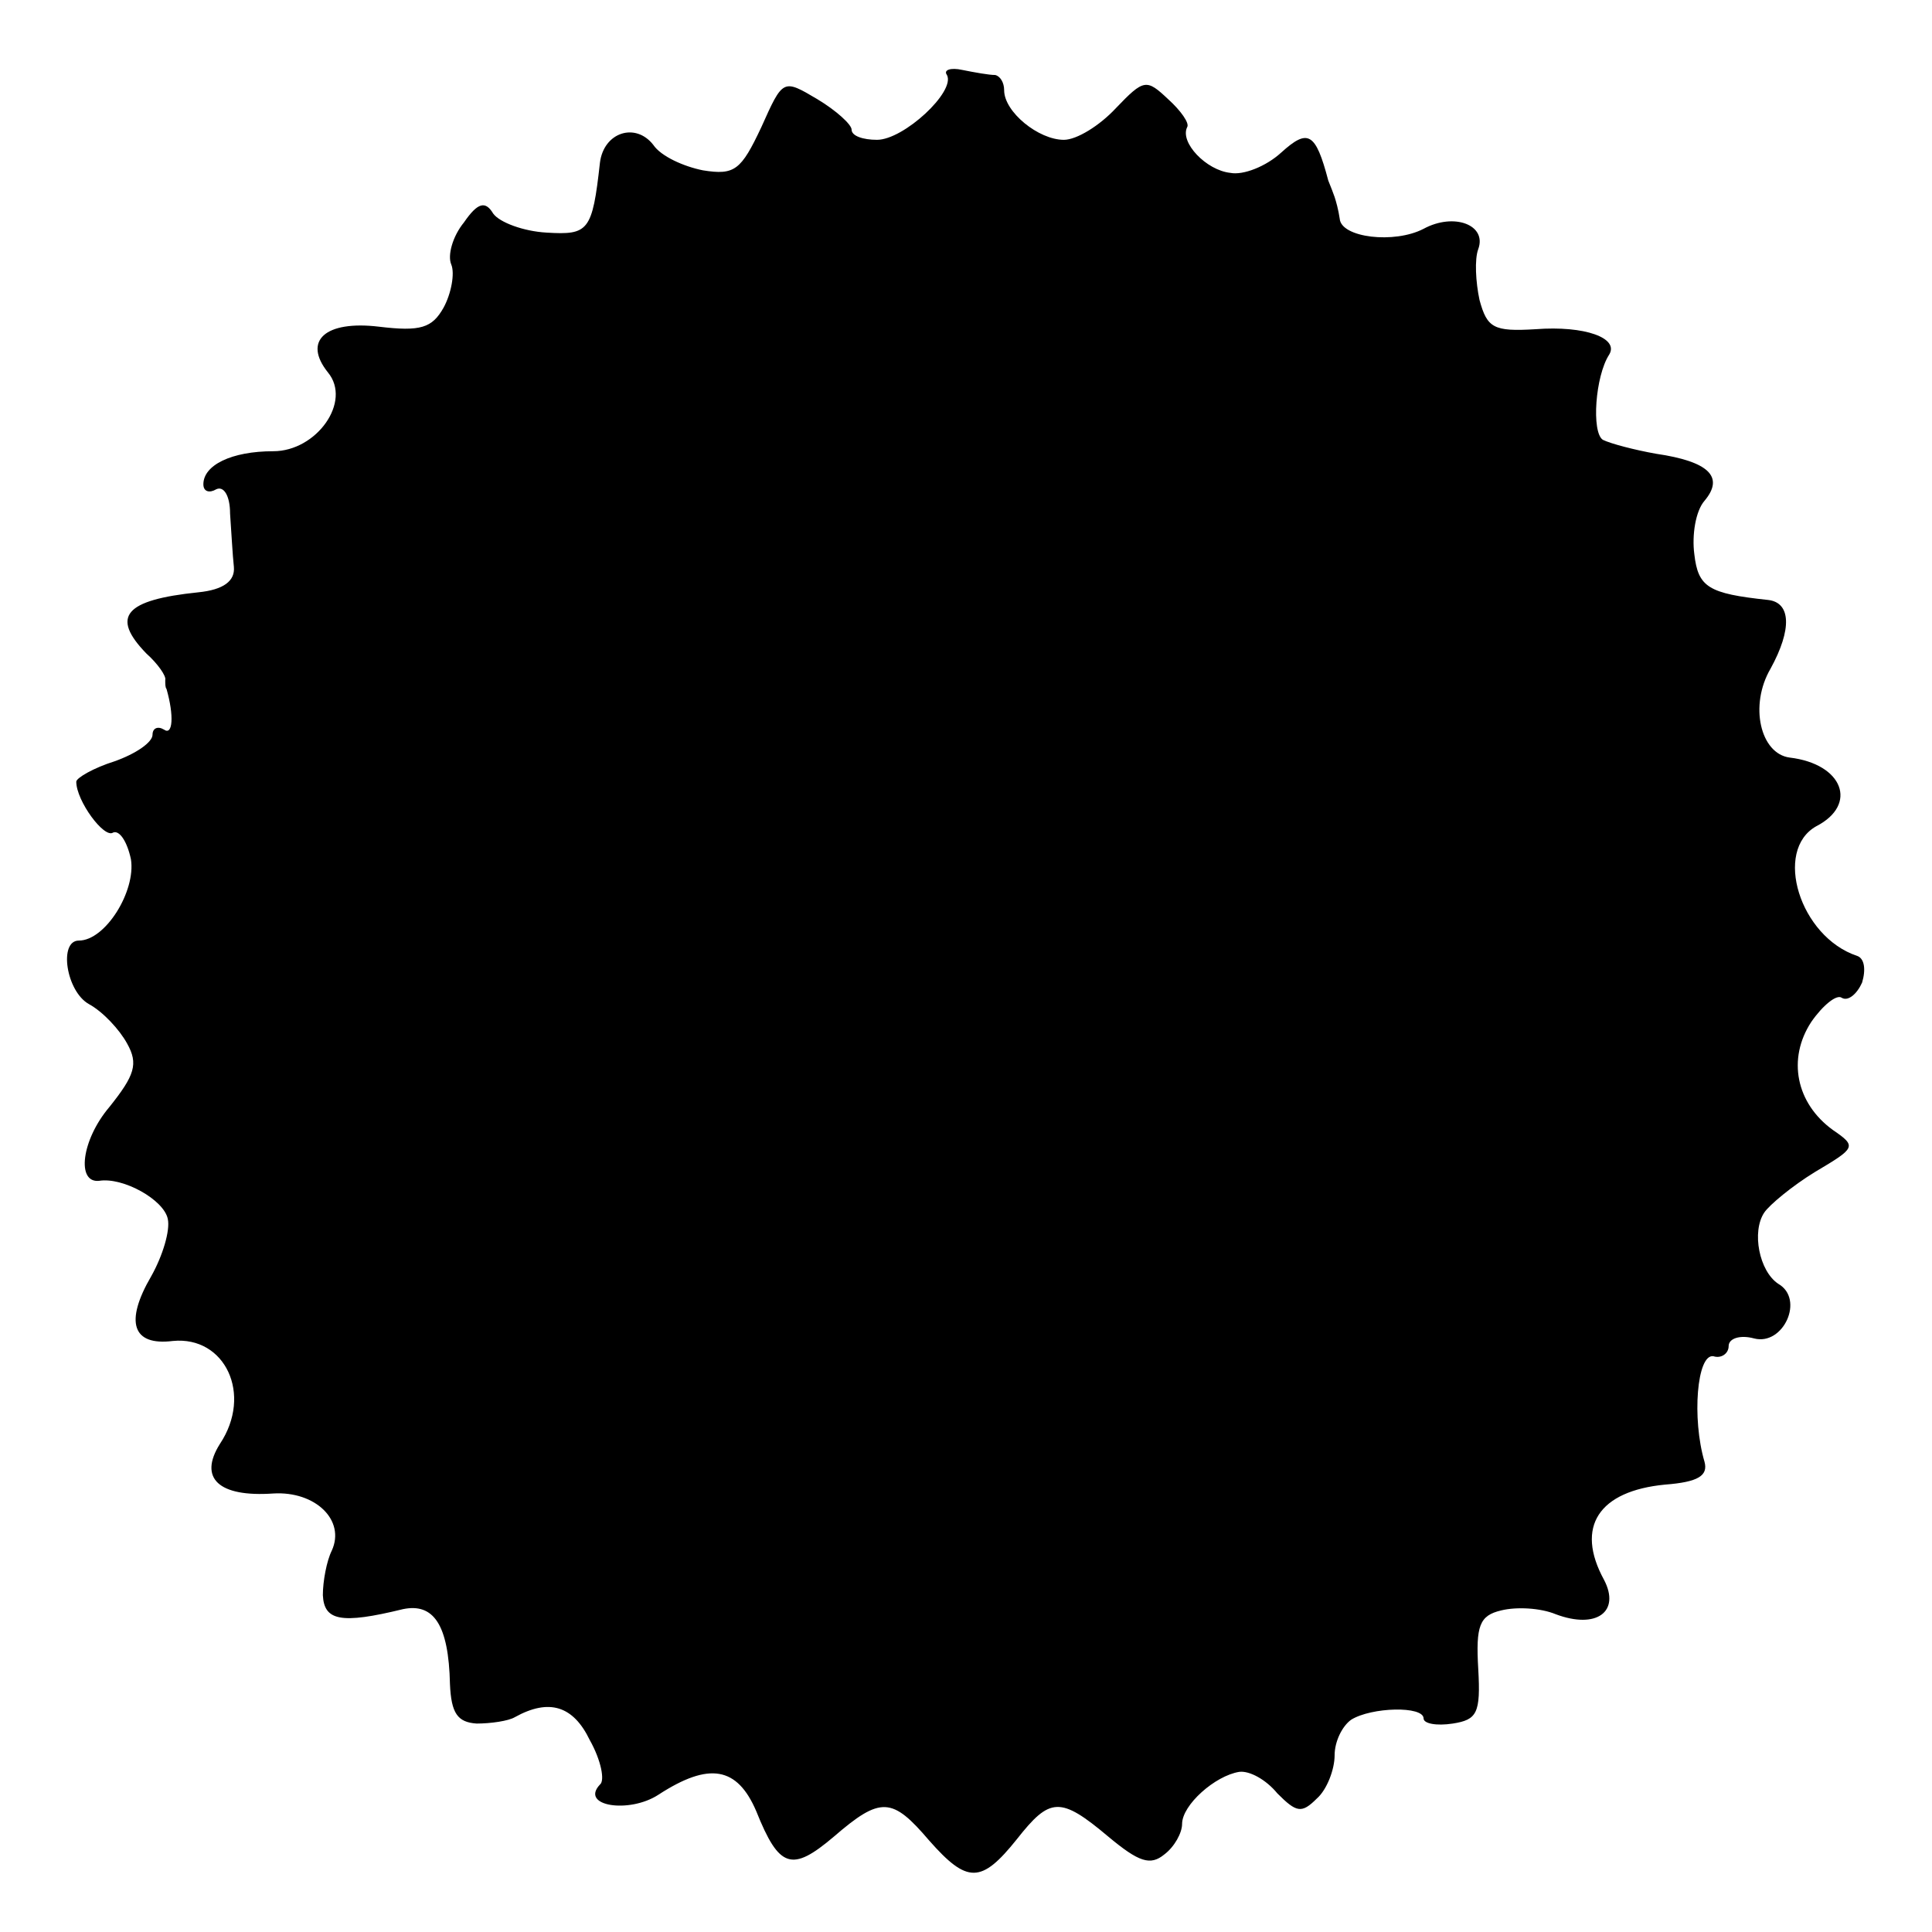 <?xml version="1.0" standalone="no"?>
<!DOCTYPE svg PUBLIC "-//W3C//DTD SVG 20010904//EN"
 "http://www.w3.org/TR/2001/REC-SVG-20010904/DTD/svg10.dtd">
<svg version="1.0" xmlns="http://www.w3.org/2000/svg"
 width="152pt" height="152pt" viewBox="0 0 152 152"
 preserveAspectRatio="xMidYMid meet">
<g transform="translate(0,152) scale(0.1,-0.1)"
fill="#000000" stroke="none">
<path d="M745 1461 c7 -13 -34 -51 -55 -51 -11 0 -20 3 -20 8 0 4 -12 15 -27
24 -27 16 -27 16 -44 -22 -16 -34 -21 -38 -46 -34 -15 3 -33 11 -39 20 -14 18
-39 10 -42 -14 -6 -54 -9 -57 -42 -55 -18 1 -37 8 -42 15 -6 10 -12 9 -23 -7
-9 -11 -13 -26 -10 -33 3 -7 0 -23 -6 -34 -9 -16 -18 -19 -51 -15 -42 5 -60
-11 -40 -36 19 -23 -9 -62 -43 -62 -33 0 -55 -11 -55 -26 0 -6 5 -7 10 -4 6 3
11 -5 11 -19 1 -14 2 -33 3 -42 1 -11 -8 -18 -28 -20 -58 -6 -69 -19 -41 -48
9 -8 16 -18 15 -21 0 -3 0 -6 1 -7 6 -21 5 -37 -2 -32 -5 3 -9 1 -9 -4 0 -6
-13 -15 -30 -21 -16 -5 -30 -13 -30 -16 0 -15 22 -45 29 -40 5 2 11 -7 14 -21
4 -25 -20 -64 -41 -64 -16 0 -10 -40 8 -50 11 -6 24 -20 30 -31 9 -16 6 -25
-14 -50 -22 -26 -26 -60 -8 -58 19 3 51 -15 54 -30 2 -9 -4 -29 -13 -45 -21
-36 -15 -55 17 -51 41 4 63 -42 37 -81 -17 -27 -1 -42 42 -39 33 2 57 -21 46
-45 -4 -8 -7 -24 -7 -35 1 -20 14 -23 63 -11 24 5 36 -12 37 -59 1 -23 6 -30
21 -31 11 0 25 2 30 5 27 15 46 9 59 -18 9 -16 12 -32 8 -35 -16 -17 23 -23
46 -8 40 26 62 22 77 -13 18 -45 28 -48 61 -20 37 32 46 31 75 -3 30 -34 41
-34 69 1 26 33 34 34 72 2 24 -20 33 -23 44 -14 8 6 14 17 14 24 0 15 26 38
45 41 8 1 21 -6 30 -17 15 -15 19 -16 31 -4 8 7 14 23 14 34 0 11 6 23 13 28
16 10 57 11 57 1 0 -4 10 -6 23 -4 19 3 22 8 20 43 -2 34 1 42 18 46 12 3 31
2 43 -3 32 -12 51 2 38 27 -23 42 -4 70 48 75 26 2 34 7 31 18 -10 34 -6 85 7
83 6 -2 12 2 12 8 0 6 9 9 20 6 23 -6 40 31 19 43 -15 10 -21 41 -11 56 4 6
22 21 40 32 32 19 33 20 14 33 -29 21 -36 56 -17 85 9 13 20 22 24 19 5 -3 12
3 16 12 3 10 2 19 -4 21 -45 15 -66 83 -32 102 33 17 21 49 -21 54 -23 3 -32
41 -15 70 17 31 16 52 -2 54 -47 5 -55 10 -58 36 -2 15 1 34 8 42 16 19 3 31
-38 37 -17 3 -36 8 -42 11 -9 6 -6 50 5 67 8 13 -19 23 -58 20 -33 -2 -38 1
-44 23 -3 14 -4 32 -1 40 7 19 -19 29 -43 16 -23 -12 -65 -7 -66 8 -1 7 -3 14
-4 17 -1 3 -3 8 -5 13 -10 38 -16 41 -37 22 -12 -11 -30 -18 -40 -16 -19 2
-40 24 -34 36 2 3 -5 13 -15 22 -17 16 -19 16 -41 -7 -13 -14 -31 -25 -41 -25
-20 0 -47 22 -47 39 0 6 -3 11 -7 12 -5 0 -16 2 -26 4 -9 2 -15 0 -12 -4z"/>
</g>
</svg>
